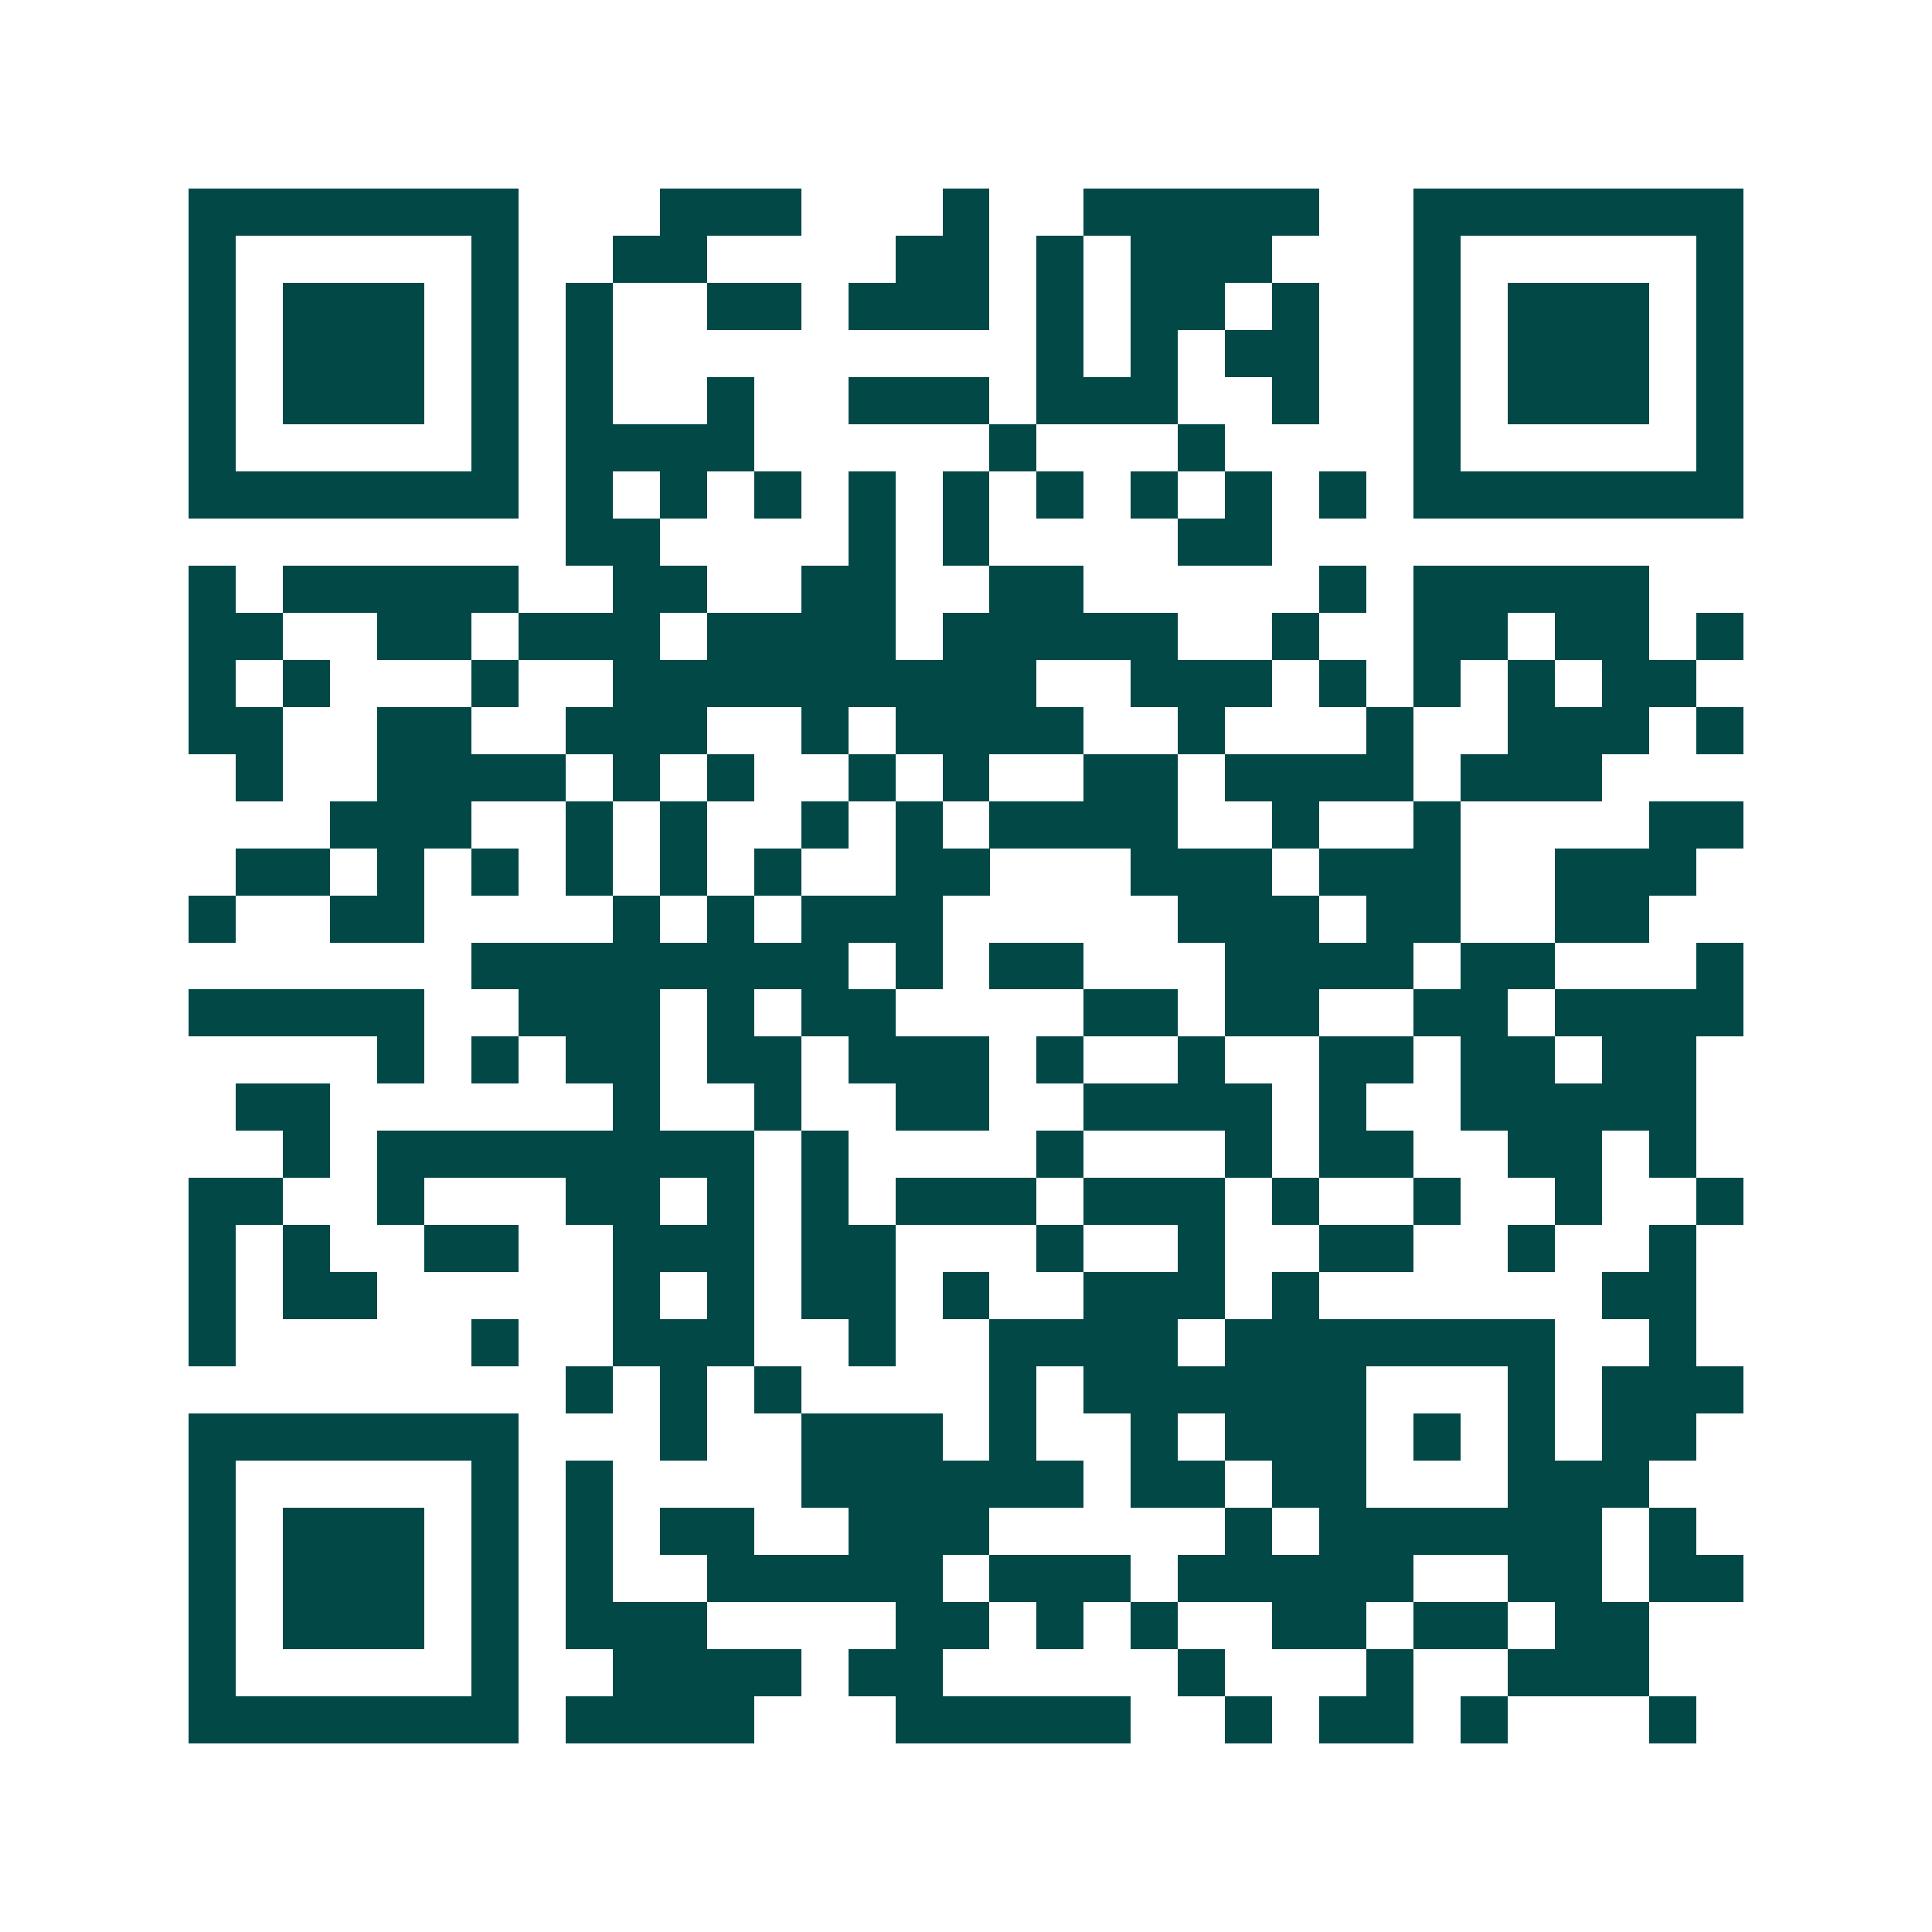 <svg xmlns="http://www.w3.org/2000/svg" width="200" height="200" viewBox="0 0 41 41" shape-rendering="crispEdges"><path fill="#ffffff" d="M0 0h41v41H0z"/><path stroke="#014847" d="M4 4.5h7m3 0h3m3 0h1m2 0h5m2 0h7M4 5.5h1m5 0h1m2 0h2m4 0h2m1 0h1m1 0h3m3 0h1m5 0h1M4 6.5h1m1 0h3m1 0h1m1 0h1m2 0h2m1 0h3m1 0h1m1 0h2m1 0h1m2 0h1m1 0h3m1 0h1M4 7.5h1m1 0h3m1 0h1m1 0h1m9 0h1m1 0h1m1 0h2m2 0h1m1 0h3m1 0h1M4 8.5h1m1 0h3m1 0h1m1 0h1m2 0h1m2 0h3m1 0h3m2 0h1m2 0h1m1 0h3m1 0h1M4 9.5h1m5 0h1m1 0h4m5 0h1m3 0h1m4 0h1m5 0h1M4 10.5h7m1 0h1m1 0h1m1 0h1m1 0h1m1 0h1m1 0h1m1 0h1m1 0h1m1 0h1m1 0h7M12 11.5h2m4 0h1m1 0h1m4 0h2M4 12.5h1m1 0h5m2 0h2m2 0h2m2 0h2m5 0h1m1 0h5M4 13.5h2m2 0h2m1 0h3m1 0h4m1 0h5m2 0h1m2 0h2m1 0h2m1 0h1M4 14.5h1m1 0h1m3 0h1m2 0h9m2 0h3m1 0h1m1 0h1m1 0h1m1 0h2M4 15.5h2m2 0h2m2 0h3m2 0h1m1 0h4m2 0h1m3 0h1m2 0h3m1 0h1M5 16.5h1m2 0h4m1 0h1m1 0h1m2 0h1m1 0h1m2 0h2m1 0h4m1 0h3M7 17.5h3m2 0h1m1 0h1m2 0h1m1 0h1m1 0h4m2 0h1m2 0h1m4 0h2M5 18.5h2m1 0h1m1 0h1m1 0h1m1 0h1m1 0h1m2 0h2m3 0h3m1 0h3m2 0h3M4 19.5h1m2 0h2m4 0h1m1 0h1m1 0h3m5 0h3m1 0h2m2 0h2M10 20.5h8m1 0h1m1 0h2m3 0h4m1 0h2m3 0h1M4 21.5h5m2 0h3m1 0h1m1 0h2m4 0h2m1 0h2m2 0h2m1 0h4M8 22.5h1m1 0h1m1 0h2m1 0h2m1 0h3m1 0h1m2 0h1m2 0h2m1 0h2m1 0h2M5 23.5h2m6 0h1m2 0h1m2 0h2m2 0h4m1 0h1m2 0h5M6 24.5h1m1 0h8m1 0h1m4 0h1m3 0h1m1 0h2m2 0h2m1 0h1M4 25.5h2m2 0h1m3 0h2m1 0h1m1 0h1m1 0h3m1 0h3m1 0h1m2 0h1m2 0h1m2 0h1M4 26.5h1m1 0h1m2 0h2m2 0h3m1 0h2m3 0h1m2 0h1m2 0h2m2 0h1m2 0h1M4 27.5h1m1 0h2m5 0h1m1 0h1m1 0h2m1 0h1m2 0h3m1 0h1m6 0h2M4 28.5h1m5 0h1m2 0h3m2 0h1m2 0h4m1 0h7m2 0h1M12 29.5h1m1 0h1m1 0h1m4 0h1m1 0h6m3 0h1m1 0h3M4 30.5h7m3 0h1m2 0h3m1 0h1m2 0h1m1 0h3m1 0h1m1 0h1m1 0h2M4 31.5h1m5 0h1m1 0h1m4 0h6m1 0h2m1 0h2m3 0h3M4 32.5h1m1 0h3m1 0h1m1 0h1m1 0h2m2 0h3m5 0h1m1 0h6m1 0h1M4 33.5h1m1 0h3m1 0h1m1 0h1m2 0h5m1 0h3m1 0h5m2 0h2m1 0h2M4 34.5h1m1 0h3m1 0h1m1 0h3m4 0h2m1 0h1m1 0h1m2 0h2m1 0h2m1 0h2M4 35.5h1m5 0h1m2 0h4m1 0h2m5 0h1m3 0h1m2 0h3M4 36.5h7m1 0h4m3 0h5m2 0h1m1 0h2m1 0h1m3 0h1"/></svg>

